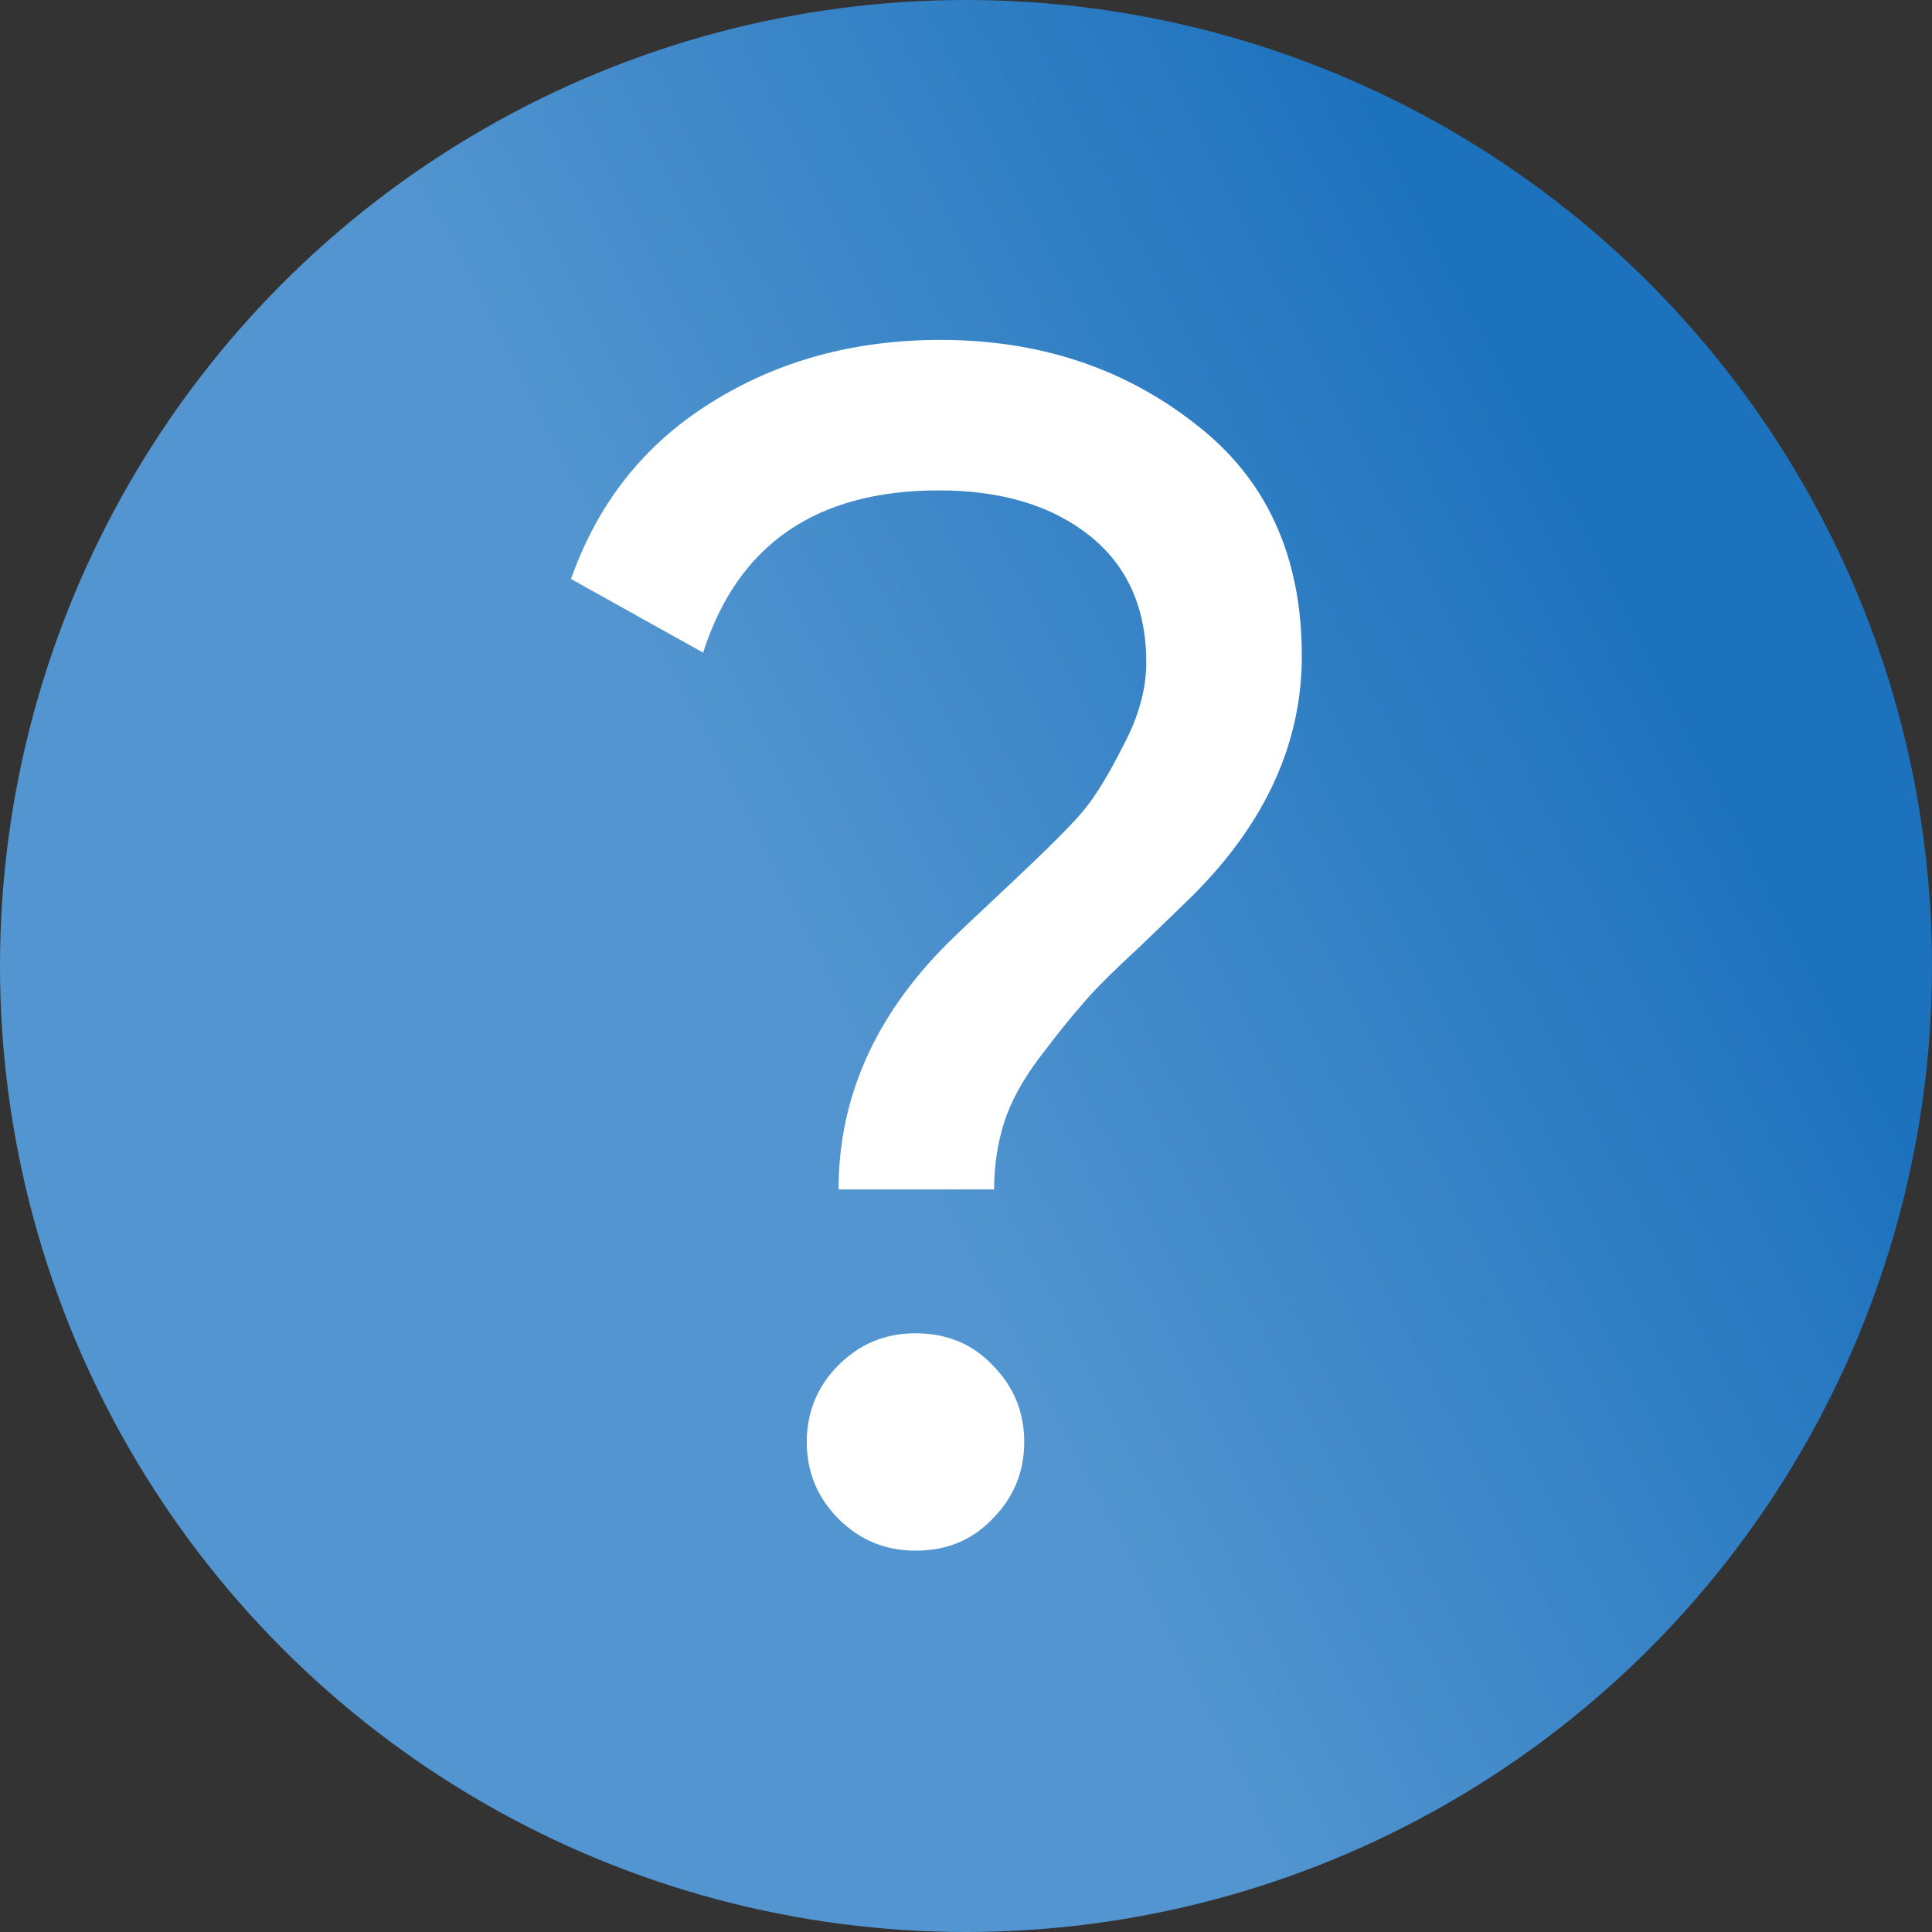<?xml version="1.0" encoding="UTF-8"?> <svg xmlns="http://www.w3.org/2000/svg" width="29" height="29" viewBox="0 0 29 29" fill="none"><rect x="0" y="0" width="29" height="29" fill="#333333" stroke="none"/> <circle cx="14.5" cy="14.5" r="14.5" fill="url(#paint0_linear_477_15)"></circle> <path d="M14.922 17.854H12.587C12.587 16.482 13.131 15.252 14.219 14.164C14.319 14.063 14.637 13.762 15.173 13.26C15.725 12.741 16.085 12.382 16.252 12.181C16.436 11.963 16.637 11.637 16.855 11.202C17.089 10.767 17.206 10.348 17.206 9.947C17.206 9.127 16.922 8.491 16.353 8.039C15.784 7.587 15.031 7.361 14.093 7.361C12.252 7.361 11.073 8.173 10.554 9.796L8.571 8.691C8.972 7.553 9.667 6.675 10.654 6.056C11.658 5.42 12.813 5.102 14.118 5.102C15.591 5.102 16.863 5.52 17.934 6.357C19.005 7.177 19.541 8.34 19.541 9.846C19.541 11.152 18.997 12.348 17.909 13.436C17.825 13.52 17.566 13.771 17.131 14.189C16.696 14.591 16.403 14.883 16.252 15.068C16.102 15.235 15.892 15.494 15.625 15.846C15.357 16.197 15.173 16.532 15.072 16.85C14.972 17.168 14.922 17.503 14.922 17.854ZM13.742 23.276C13.29 23.276 12.905 23.117 12.587 22.799C12.269 22.481 12.11 22.096 12.11 21.645C12.11 21.193 12.269 20.808 12.587 20.49C12.905 20.172 13.29 20.013 13.742 20.013C14.21 20.013 14.595 20.172 14.897 20.49C15.215 20.808 15.374 21.193 15.374 21.645C15.374 22.096 15.215 22.481 14.897 22.799C14.595 23.117 14.21 23.276 13.742 23.276Z" fill="white"></path> <defs> <linearGradient id="paint0_linear_477_15" x1="17.384" y1="25.065" x2="29.508" y2="18.822" gradientUnits="userSpaceOnUse"> <stop stop-color="#5295D0"></stop> <stop offset="1" stop-color="#1D72BD"></stop> </linearGradient> </defs> </svg> 